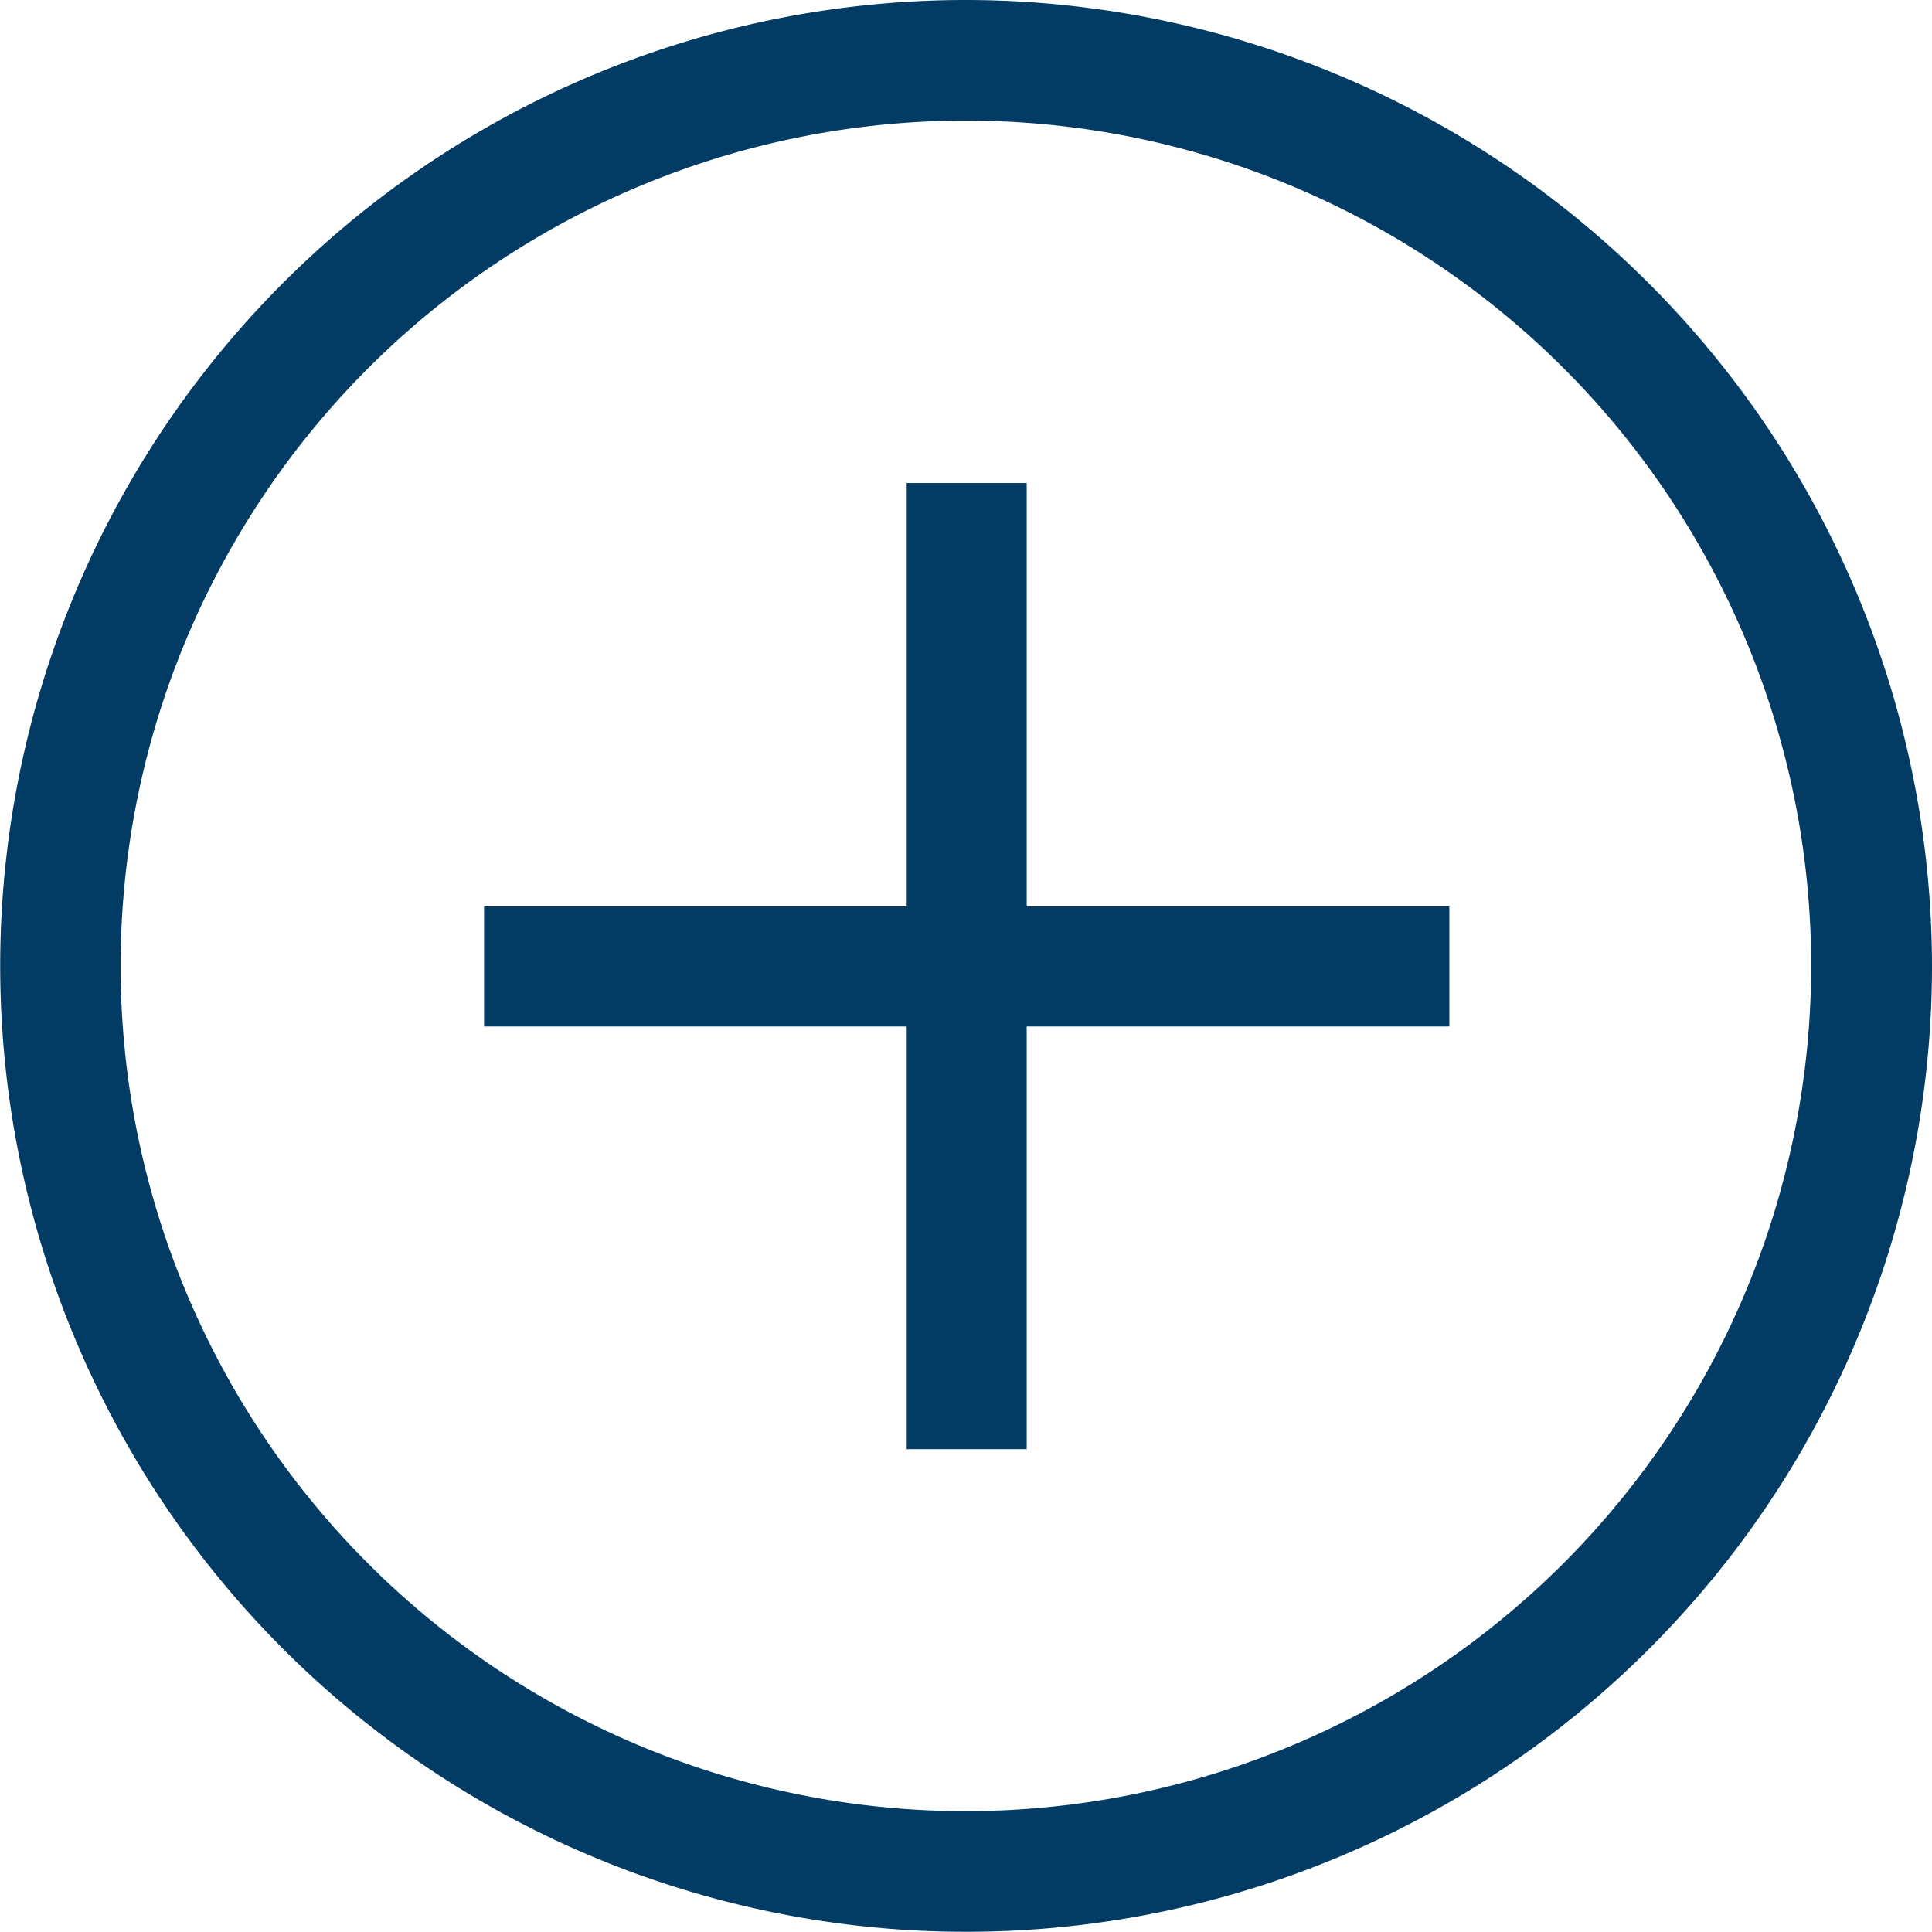<svg id="signs" xmlns="http://www.w3.org/2000/svg" width="9.659" height="9.659" viewBox="0 0 9.659 9.659">
  <path id="Path_311" data-name="Path 311" d="M4.829,0A4.829,4.829,0,1,0,9.659,4.829,4.835,4.835,0,0,0,4.829,0Zm0,9.055A4.226,4.226,0,1,1,9.055,4.829,4.23,4.23,0,0,1,4.829,9.055Z" fill="#023b64"/>
  <path id="Path_312" data-name="Path 312" d="M140.5,137.783h-.6V139.9h-2.113v.6h2.113v2.113h.6V140.5h2.113v-.6H140.5Z" transform="translate(-135.367 -135.368)" fill="#023b64"/>
</svg>

